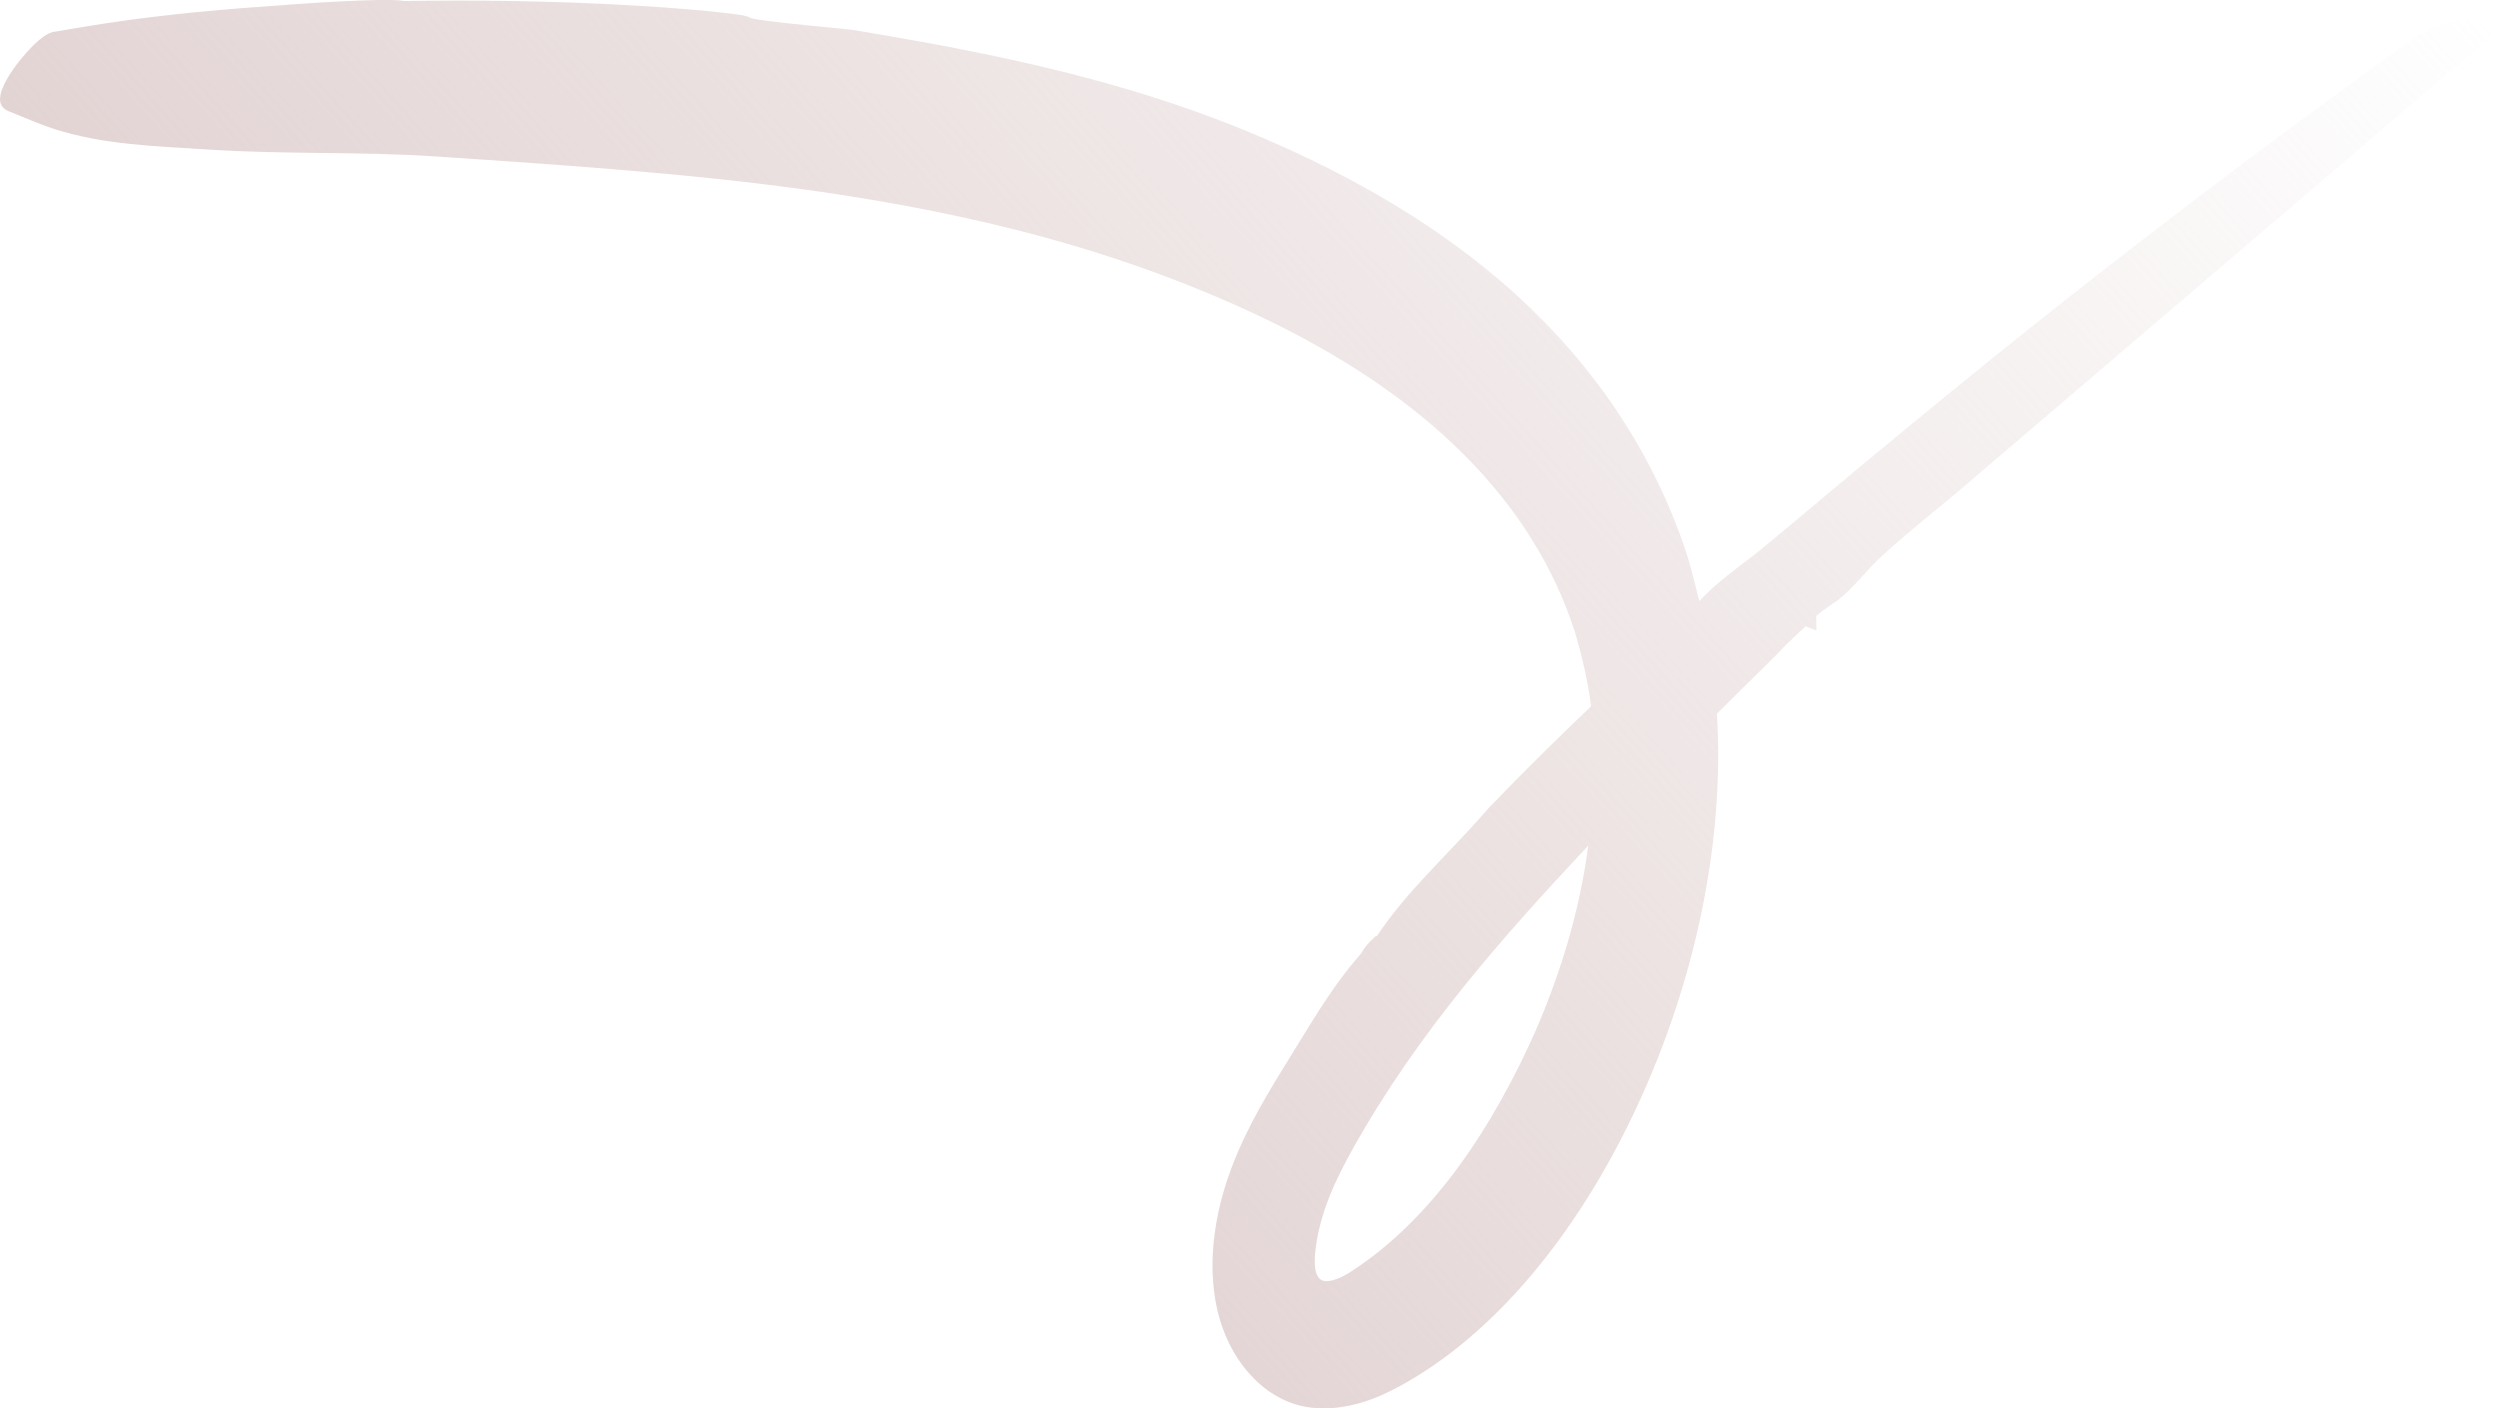 <?xml version="1.0" encoding="UTF-8"?>
<!-- Generator: Adobe Illustrator 28.1.0, SVG Export Plug-In . SVG Version: 6.00 Build 0)  -->
<svg xmlns="http://www.w3.org/2000/svg" xmlns:xlink="http://www.w3.org/1999/xlink" version="1.1" x="0px" y="0px" viewBox="0 0 481.95 271.51" style="enable-background:new 0 0 481.95 271.51;" xml:space="preserve">
<style type="text/css">
	.st0{display:none;}
	.st1{opacity:0.75;}
	.st2{fill:url(#SVGID_1_);}
	.st3{fill:#1C1C36;}
	.st4{fill:url(#SVGID_00000167376493436237003640000007669831531536005270_);}
	.st5{fill:url(#SVGID_00000129187704742129370750000003936125620511158930_);}
	.st6{fill:url(#SVGID_00000083074376382507015590000000709903554598235266_);}
	.st7{fill:url(#SVGID_00000123413225422341537320000017390068022737190320_);}
	.st8{fill:url(#SVGID_00000015335421710722965540000002877107703761117088_);}
	.st9{fill:url(#SVGID_00000083080942967050575670000008891192874512859012_);}
	.st10{fill:url(#SVGID_00000036968128722260478270000008685919150727020704_);}
	.st11{fill:url(#SVGID_00000143576175695979625050000009203109888091732396_);}
	.st12{fill:url(#SVGID_00000165921799888674824590000002700895446895373197_);}
	.st13{fill:url(#SVGID_00000021117200399196439380000001060183835020651414_);}
	.st14{fill:url(#SVGID_00000124870326323304932830000011094669483961689993_);}
	.st15{fill:url(#SVGID_00000127752625791606950570000017088468933968542650_);}
	.st16{fill:url(#SVGID_00000127734528217650014590000006505349080963284375_);}
	.st17{fill:#E3D4D4;}
	.st18{fill:#D4E21D;}
	.st19{fill:#1D9D67;}
	.st20{fill:#E8E8EB;}
	.st21{fill:#E3DEEC;}
	.st22{fill:#FFFFFF;}
	.st23{fill:#F9F6F6;}
</style>
<g id="hilfslinien" class="st0">
</g>
<g id="Ebene_2">
	
		<linearGradient id="SVGID_1_" gradientUnits="userSpaceOnUse" x1="1808.983" y1="-988.174" x2="2177.639" y2="-988.174" gradientTransform="matrix(0.745 -0.667 0.667 0.745 -567.229 2097.957)">
		<stop offset="0" style="stop-color:#E3D4D4"></stop>
		<stop offset="1" style="stop-color:#E3D4D4;stop-opacity:0"></stop>
	</linearGradient>
	<path class="st2" d="M357.46,90.91c-2.34,1.94-4.67,3.9-7,5.86c-3.58,3.01-7.29,6.12-10.95,9.12c-1.12,0.92-2.27,1.8-3.49,2.72   c-2.88,2.2-5.83,4.45-8.42,7.28c-0.25-0.95-0.5-1.94-0.75-2.95c-0.55-2.23-1.13-4.54-1.85-6.68   c-6.81-20.26-19.02-37.95-36.28-52.57c-13.54-11.47-30.58-21.34-50.64-29.33c-14.17-5.65-29.57-10.09-48.48-13.99   c-7.21-1.49-15.17-2.94-25.05-4.58c-0.54-0.09-1.97-0.23-4.67-0.49c-3.96-0.38-13.01-1.25-15.08-1.79   c-0.79-0.5-2.06-0.65-3.98-0.89l-0.51-0.06c-1.78-0.21-4.22-0.49-7.07-0.71c-3.05-0.26-6.7-0.55-10.63-0.76   c-3.32-0.22-6.89-0.37-10.34-0.51l-1.85-0.08c-7.91-0.27-16.2-0.41-22.73-0.38c-4.95,0-8.62,0.06-9.87,0.08   c-1.04-0.23-3.13-0.28-8.18-0.1c-4.64,0.17-10.48,0.52-16.02,0.96c-9.19,0.63-21.3,1.6-33.57,3.49c-2.23,0.34-4.49,0.72-6.68,1.09   c-1.02,0.17-2.04,0.34-3.05,0.51l-0.1,0.02C8.07,6.63,5.15,10.01,4,11.44c-1.82,2.25-3.99,5.41-4,7.74c0,0.46,0.15,1.58,1.54,2.21   l5.51,2.24C16.35,27.4,26.4,28,36.13,28.58c1.32,0.08,2.63,0.16,3.93,0.24c7.36,0.49,14.81,0.58,22.01,0.67   c7.26,0.09,14.77,0.18,22.11,0.68l3.88,0.26c13.12,0.89,26.69,1.82,39.99,3.05c24.01,2.23,55.52,6.08,86.33,16.18   c8.93,2.93,17.61,6.31,25.78,10.05c0.81,0.37,1.63,0.75,2.44,1.13c32.43,15.33,52.97,35.88,61.04,61.1l0.35,1.22   c0.89,3.1,2.09,7.85,2.74,12.99c-3.13,2.99-6.11,5.89-8.89,8.63c-5.61,5.54-9.46,9.53-10.86,11l-0.08,0.09   c-2.6,3.02-5.31,5.86-7.92,8.6c-1.25,1.31-2.49,2.61-3.71,3.93c-3.35,3.61-6.84,7.55-9.85,12.08l-0.18-0.04l-0.9,0.86   c-1.01,0.96-1.44,1.67-1.85,2.35c-0.03,0.06-0.07,0.11-0.1,0.17l-0.63,0.73c-4.3,4.96-7.88,10.8-11.34,16.44   c-0.53,0.86-1.06,1.72-1.59,2.58c-4.13,6.67-8.39,13.56-11.37,21.44c-2.38,6.27-4.85,15.82-3.15,25.71   c1.84,10.7,8.82,18.93,17.37,20.48c3.07,0.55,6.28,0.37,9.81-0.54c2.74-0.71,5.45-1.84,8.55-3.54   c17.72-9.72,33.85-28.74,45.43-53.56c11.42-24.47,16.94-51.27,15.55-75.47c-0.01-0.17-0.02-0.35-0.03-0.52   c2.19-2.17,4.24-4.19,6.04-5.96c4.95-4.88,6.54-6.46,7.14-7.17c0.4-0.37,0.86-0.81,1.33-1.27c0.75-0.71,1.85-1.77,2.59-2.43   l2.09,0.82l-0.04-2.79c0.6-0.57,1.93-1.57,3.2-2.4c2.22-1.46,4.07-3.5,5.85-5.46c0.93-1.02,1.8-1.99,2.69-2.84   c3.47-3.31,7.24-6.4,10.88-9.4c1.85-1.52,3.76-3.09,5.62-4.68L481.95,5.54l-4.26-1.19c-0.78-0.22-1.55-0.34-2.32-0.37   c-4.54-0.22-8.81,2.52-12.84,5.41c-6.85,4.92-13.77,9.97-20.56,14.99c-16.72,12.37-33.51,25.25-49.9,38.28   C382.19,70.53,371.19,79.5,357.46,90.91z M306.19,163.01c-1.32,9.99-3.98,20.15-7.92,30.25l-0.14,0.37   c-0.46,1.18-1.53,3.93-3.37,7.89c-9.55,20.52-21.21,35.27-34.65,43.83c-1.7,1.08-3.38,1.67-4.53,1.62   c-0.16-0.01-0.32-0.03-0.46-0.06c-0.31-0.08-0.72-0.24-1.09-0.88c-0.53-0.9-0.69-2.44-0.48-4.57c0.72-7.49,4.08-14.33,7.27-20.04   C273.48,198.75,290.17,180.13,306.19,163.01z"></path>
</g>
</svg>
